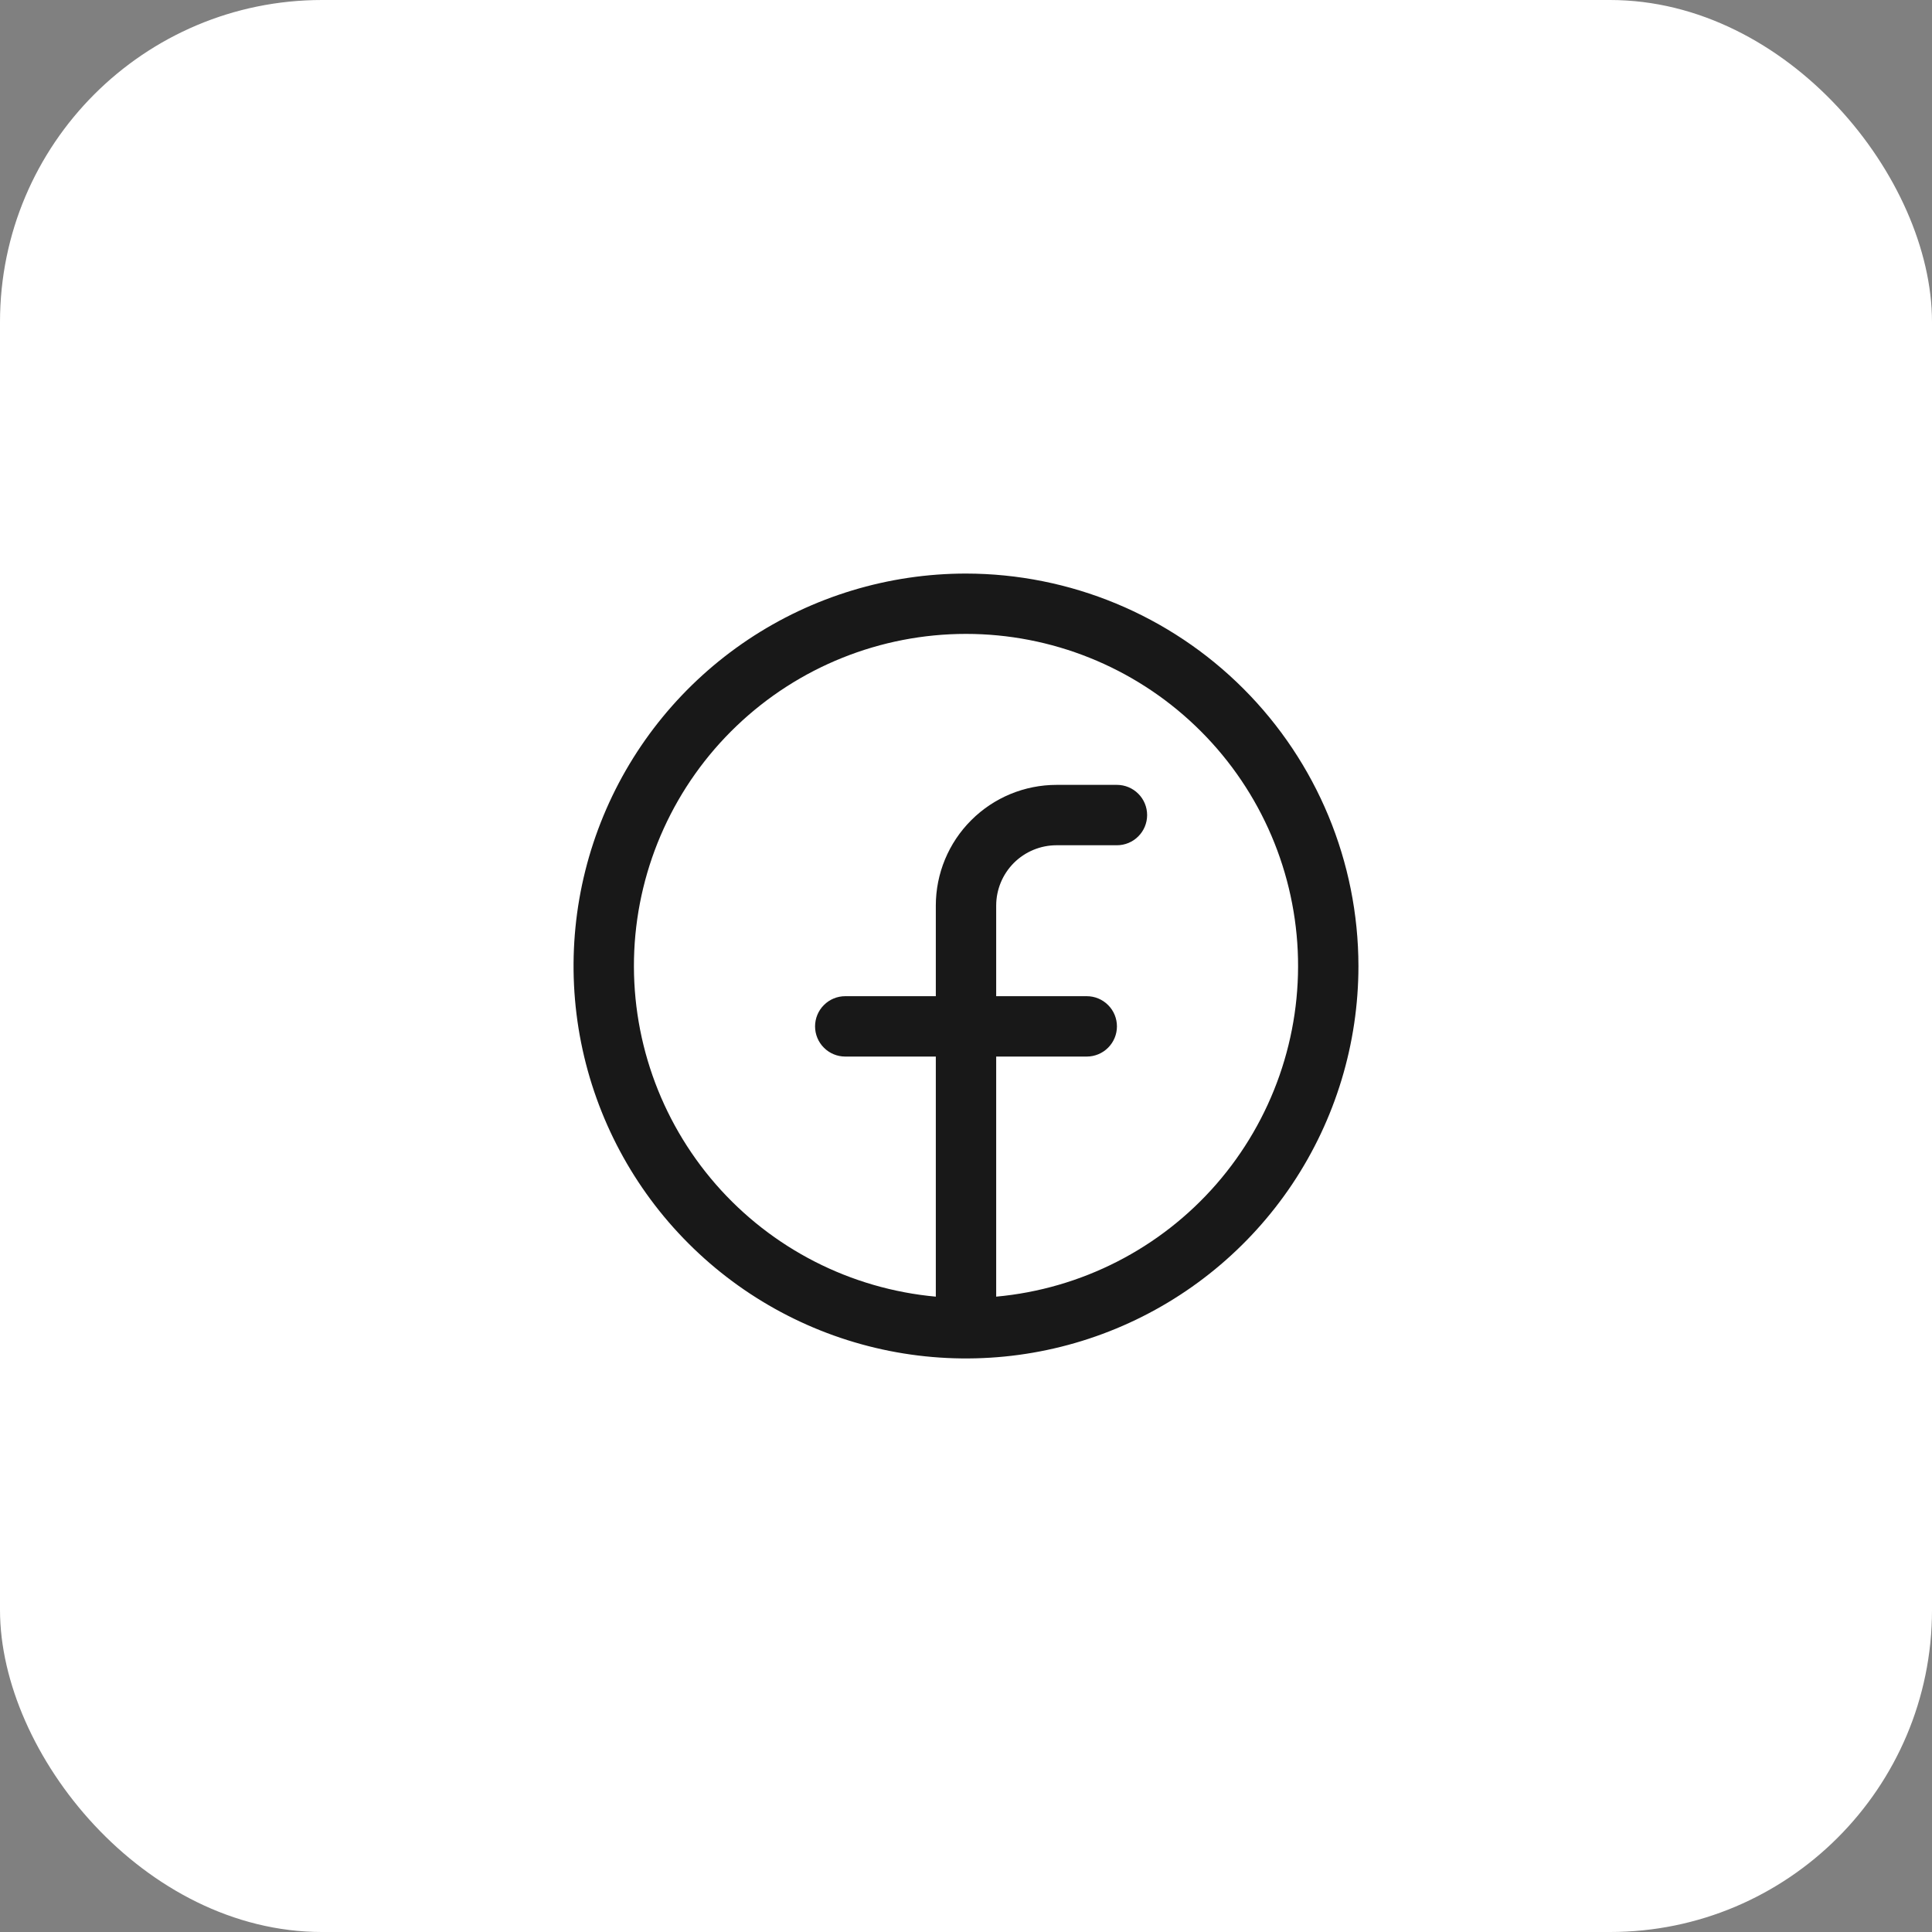 <svg width="48" height="48" viewBox="0 0 48 48" fill="none" xmlns="http://www.w3.org/2000/svg">
<rect x="0" y="0" width="48" height="48" fill="#808080" stroke="none"/>
<rect width="48" height="48" rx="8" fill="white"/>
<path d="M24 14.25C22.072 14.25 20.187 14.822 18.583 15.893C16.98 16.965 15.73 18.487 14.992 20.269C14.254 22.05 14.061 24.011 14.437 25.902C14.814 27.793 15.742 29.531 17.106 30.894C18.469 32.258 20.207 33.187 22.098 33.563C23.989 33.939 25.95 33.746 27.731 33.008C29.513 32.27 31.035 31.02 32.107 29.417C33.178 27.813 33.75 25.928 33.75 24C33.747 21.415 32.719 18.937 30.891 17.109C29.063 15.281 26.585 14.253 24 14.25ZM24.75 32.215V26.25H27C27.199 26.25 27.39 26.171 27.53 26.03C27.671 25.89 27.75 25.699 27.75 25.5C27.75 25.301 27.671 25.11 27.53 24.97C27.39 24.829 27.199 24.75 27 24.75H24.75V22.5C24.75 22.102 24.908 21.721 25.189 21.439C25.471 21.158 25.852 21 26.25 21H27.75C27.949 21 28.14 20.921 28.28 20.78C28.421 20.64 28.5 20.449 28.5 20.25C28.5 20.051 28.421 19.86 28.28 19.72C28.14 19.579 27.949 19.5 27.75 19.5H26.25C25.454 19.5 24.691 19.816 24.129 20.379C23.566 20.941 23.25 21.704 23.25 22.5V24.75H21C20.801 24.75 20.61 24.829 20.47 24.97C20.329 25.11 20.25 25.301 20.25 25.5C20.25 25.699 20.329 25.89 20.47 26.03C20.61 26.171 20.801 26.25 21 26.25H23.25V32.215C21.136 32.022 19.177 31.022 17.782 29.422C16.387 27.821 15.662 25.745 15.758 23.624C15.855 21.503 16.766 19.501 18.301 18.035C19.836 16.568 21.877 15.749 24 15.749C26.123 15.749 28.164 16.568 29.699 18.035C31.234 19.501 32.145 21.503 32.242 23.624C32.338 25.745 31.613 27.821 30.218 29.422C28.823 31.022 26.864 32.022 24.75 32.215Z" fill="#181818"/>
</svg>
